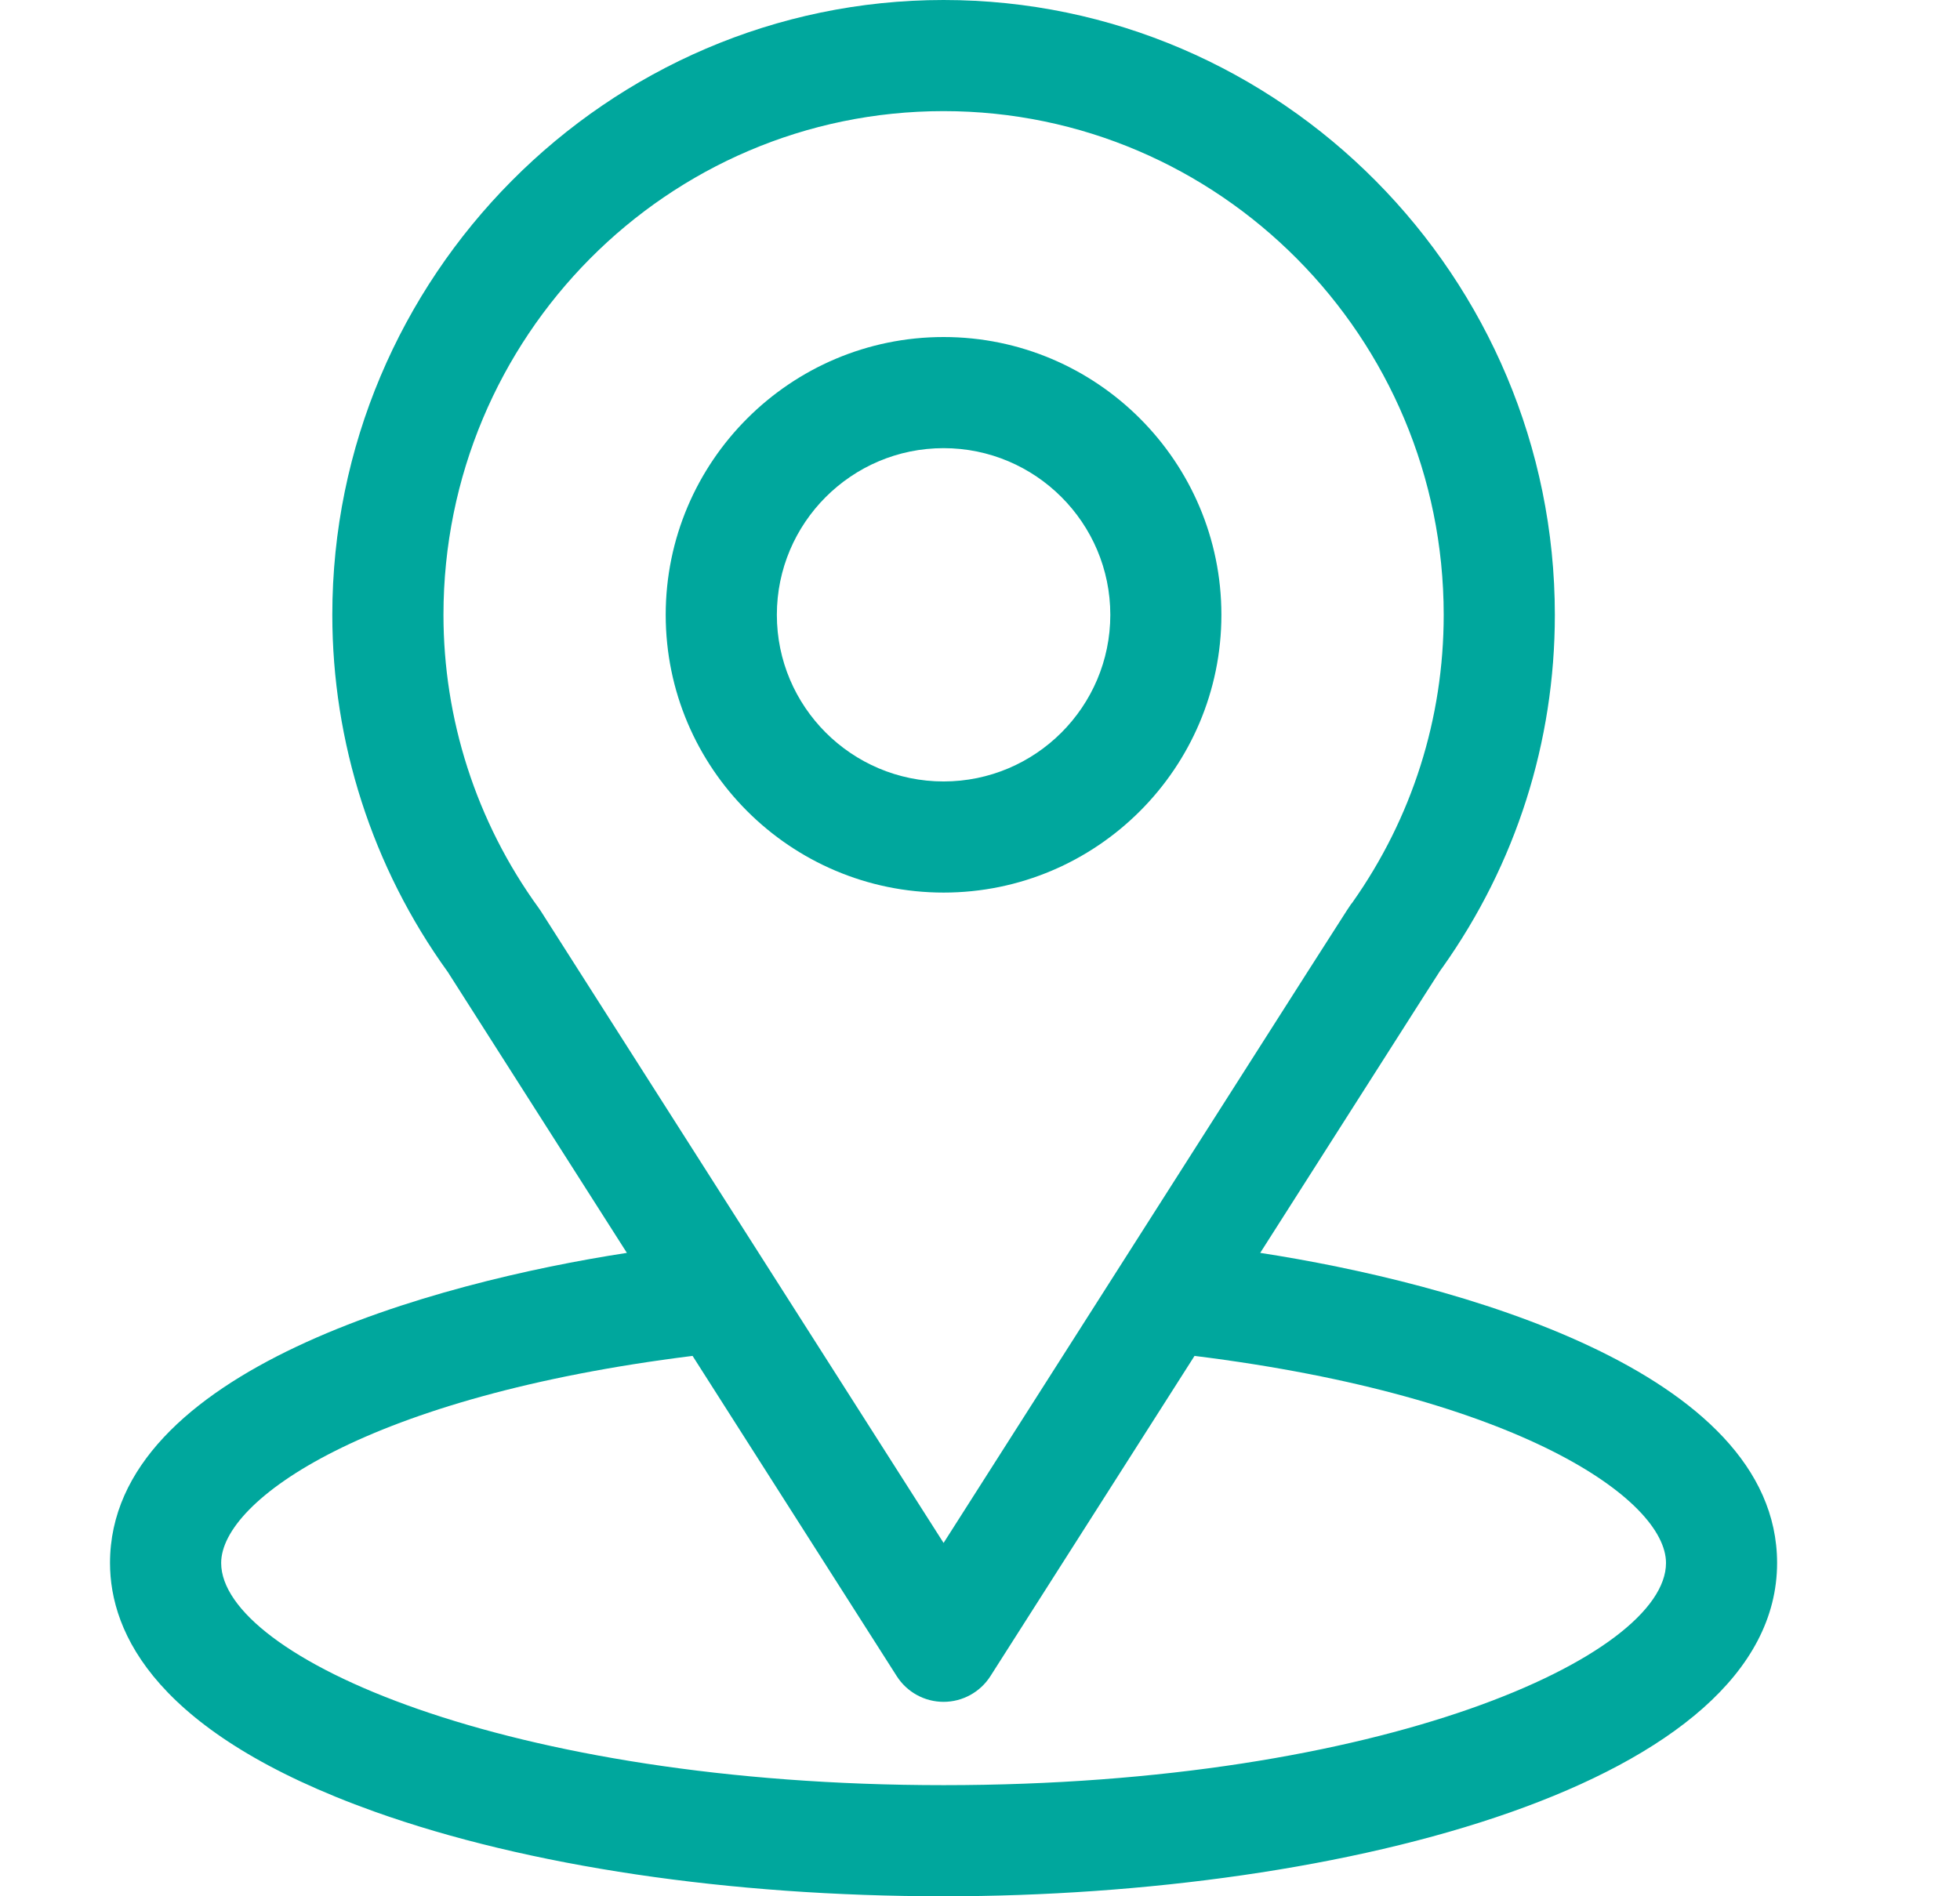 <svg width="31" height="30" viewBox="0 0 31 30" fill="none" xmlns="http://www.w3.org/2000/svg">
<g clip-path="url(#clip0_411_116)">
<path d="M19.932 19.821C23.125 14.812 22.723 15.437 22.815 15.306C23.977 13.667 24.592 11.738 24.592 9.727C24.592 4.393 20.264 0 14.924 0C9.601 0 5.256 4.385 5.256 9.727C5.256 11.736 5.883 13.716 7.083 15.378L9.915 19.821C6.888 20.287 1.74 21.673 1.74 24.727C1.74 25.84 2.467 27.426 5.927 28.662C8.344 29.525 11.539 30 14.924 30C21.253 30 28.107 28.215 28.107 24.727C28.107 21.673 22.966 20.288 19.932 19.821ZM8.552 14.411C8.542 14.396 8.532 14.381 8.521 14.366C7.523 12.992 7.014 11.364 7.014 9.727C7.014 5.331 10.553 1.758 14.924 1.758C19.285 1.758 22.834 5.333 22.834 9.727C22.834 11.366 22.335 12.94 21.39 14.278C21.305 14.389 21.747 13.703 14.924 24.41L8.552 14.411ZM14.924 28.242C8.01 28.242 3.498 26.21 3.498 24.727C3.498 23.73 5.816 22.09 10.954 21.451L14.183 26.517C14.344 26.77 14.623 26.924 14.924 26.924C15.224 26.924 15.504 26.77 15.665 26.517L18.893 21.451C24.031 22.09 26.35 23.73 26.35 24.727C26.35 26.197 21.878 28.242 14.924 28.242Z" fill="#00A79D"/>
<path d="M14.924 5.332C12.501 5.332 10.529 7.303 10.529 9.727C10.529 12.15 12.501 14.121 14.924 14.121C17.347 14.121 19.318 12.15 19.318 9.727C19.318 7.303 17.347 5.332 14.924 5.332ZM14.924 12.363C13.47 12.363 12.287 11.18 12.287 9.727C12.287 8.273 13.47 7.09 14.924 7.09C16.378 7.09 17.561 8.273 17.561 9.727C17.561 11.18 16.378 12.363 14.924 12.363Z" fill="#00A79D"/>
</g>
<defs>
<clipPath id="clip0_411_116">
<rect width="30.021" height="30" fill="white"/>
</clipPath>
</defs>
</svg>
